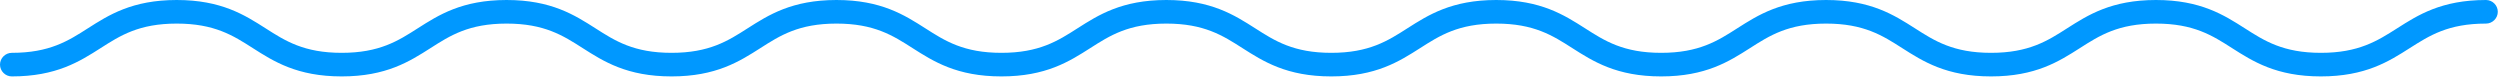 <svg xmlns="http://www.w3.org/2000/svg" width="159" height="5" viewBox="0 0 159 5" fill="none"><path d="M147.61 4.86C144.77 4.86 143.28 3.9 141.96 3.06C140.71 2.26 139.52 1.5 137.12 1.5C134.72 1.5 133.53 2.26 132.28 3.06C130.96 3.9 129.47 4.86 126.63 4.86C123.79 4.86 122.3 3.9 120.98 3.06C119.73 2.26 118.54 1.5 116.14 1.5C113.74 1.5 112.55 2.26 111.3 3.06C109.98 3.9 108.49 4.86 105.65 4.86C102.81 4.86 101.32 3.9 100 3.06C98.75 2.26 97.56 1.5 95.16 1.5C92.76 1.5 91.57 2.26 90.32 3.06C89 3.9 87.51 4.86 84.67 4.86C81.83 4.86 80.34 3.9 79.02 3.06C77.77 2.26 76.58 1.5 74.18 1.5C71.78 1.5 70.59 2.26 69.34 3.06C68.02 3.9 66.53 4.86 63.69 4.86C60.85 4.86 59.36 3.9 58.04 3.06C56.79 2.26 55.6 1.5 53.2 1.5C50.8 1.5 49.61 2.26 48.36 3.06C47.04 3.9 45.55 4.86 42.71 4.86C39.87 4.86 38.38 3.9 37.06 3.06C35.81 2.26 34.62 1.5 32.22 1.5C29.82 1.5 28.63 2.26 27.38 3.06C26.06 3.9 24.57 4.86 21.73 4.86C18.89 4.86 17.4 3.9 16.08 3.06C14.83 2.26 13.64 1.5 11.24 1.5C8.84 1.5 7.65 2.26 6.4 3.06C5.08 3.9 3.59 4.86 0.75 4.86C0.34 4.86 0 4.52 0 4.11C0 3.7 0.34 3.36 0.75 3.36C3.15 3.36 4.34 2.6 5.59 1.8C6.91 0.96 8.4 0 11.24 0C14.08 0 15.57 0.96 16.89 1.8C18.14 2.6 19.33 3.36 21.73 3.36C24.13 3.36 25.32 2.6 26.57 1.8C27.89 0.96 29.38 0 32.22 0C35.06 0 36.55 0.96 37.87 1.8C39.12 2.6 40.31 3.36 42.71 3.36C45.11 3.36 46.3 2.6 47.55 1.8C48.87 0.96 50.36 0 53.2 0C56.04 0 57.53 0.96 58.85 1.8C60.1 2.6 61.29 3.36 63.69 3.36C66.09 3.36 67.28 2.6 68.53 1.8C69.85 0.96 71.34 0 74.18 0C77.02 0 78.51 0.96 79.83 1.8C81.08 2.6 82.27 3.36 84.67 3.36C87.07 3.36 88.26 2.6 89.51 1.8C90.83 0.96 92.32 0 95.16 0C98 0 99.49 0.96 100.81 1.8C102.06 2.6 103.25 3.36 105.65 3.36C108.05 3.36 109.24 2.6 110.49 1.8C111.81 0.96 113.3 0 116.14 0C118.98 0 120.47 0.96 121.79 1.8C123.04 2.6 124.23 3.36 126.63 3.36C129.03 3.36 130.22 2.6 131.47 1.8C132.79 0.96 134.28 0 137.12 0C139.96 0 141.45 0.96 142.77 1.8C144.02 2.6 145.21 3.36 147.61 3.36C150.01 3.36 151.2 2.6 152.46 1.8C153.78 0.96 155.27 0 158.11 0C158.52 0 158.86 0.34 158.86 0.75C158.86 1.16 158.52 1.5 158.11 1.5C155.7 1.5 154.52 2.26 153.26 3.06C151.94 3.9 150.45 4.86 147.6 4.86H147.61Z" fill="#0098FF"></path></svg>